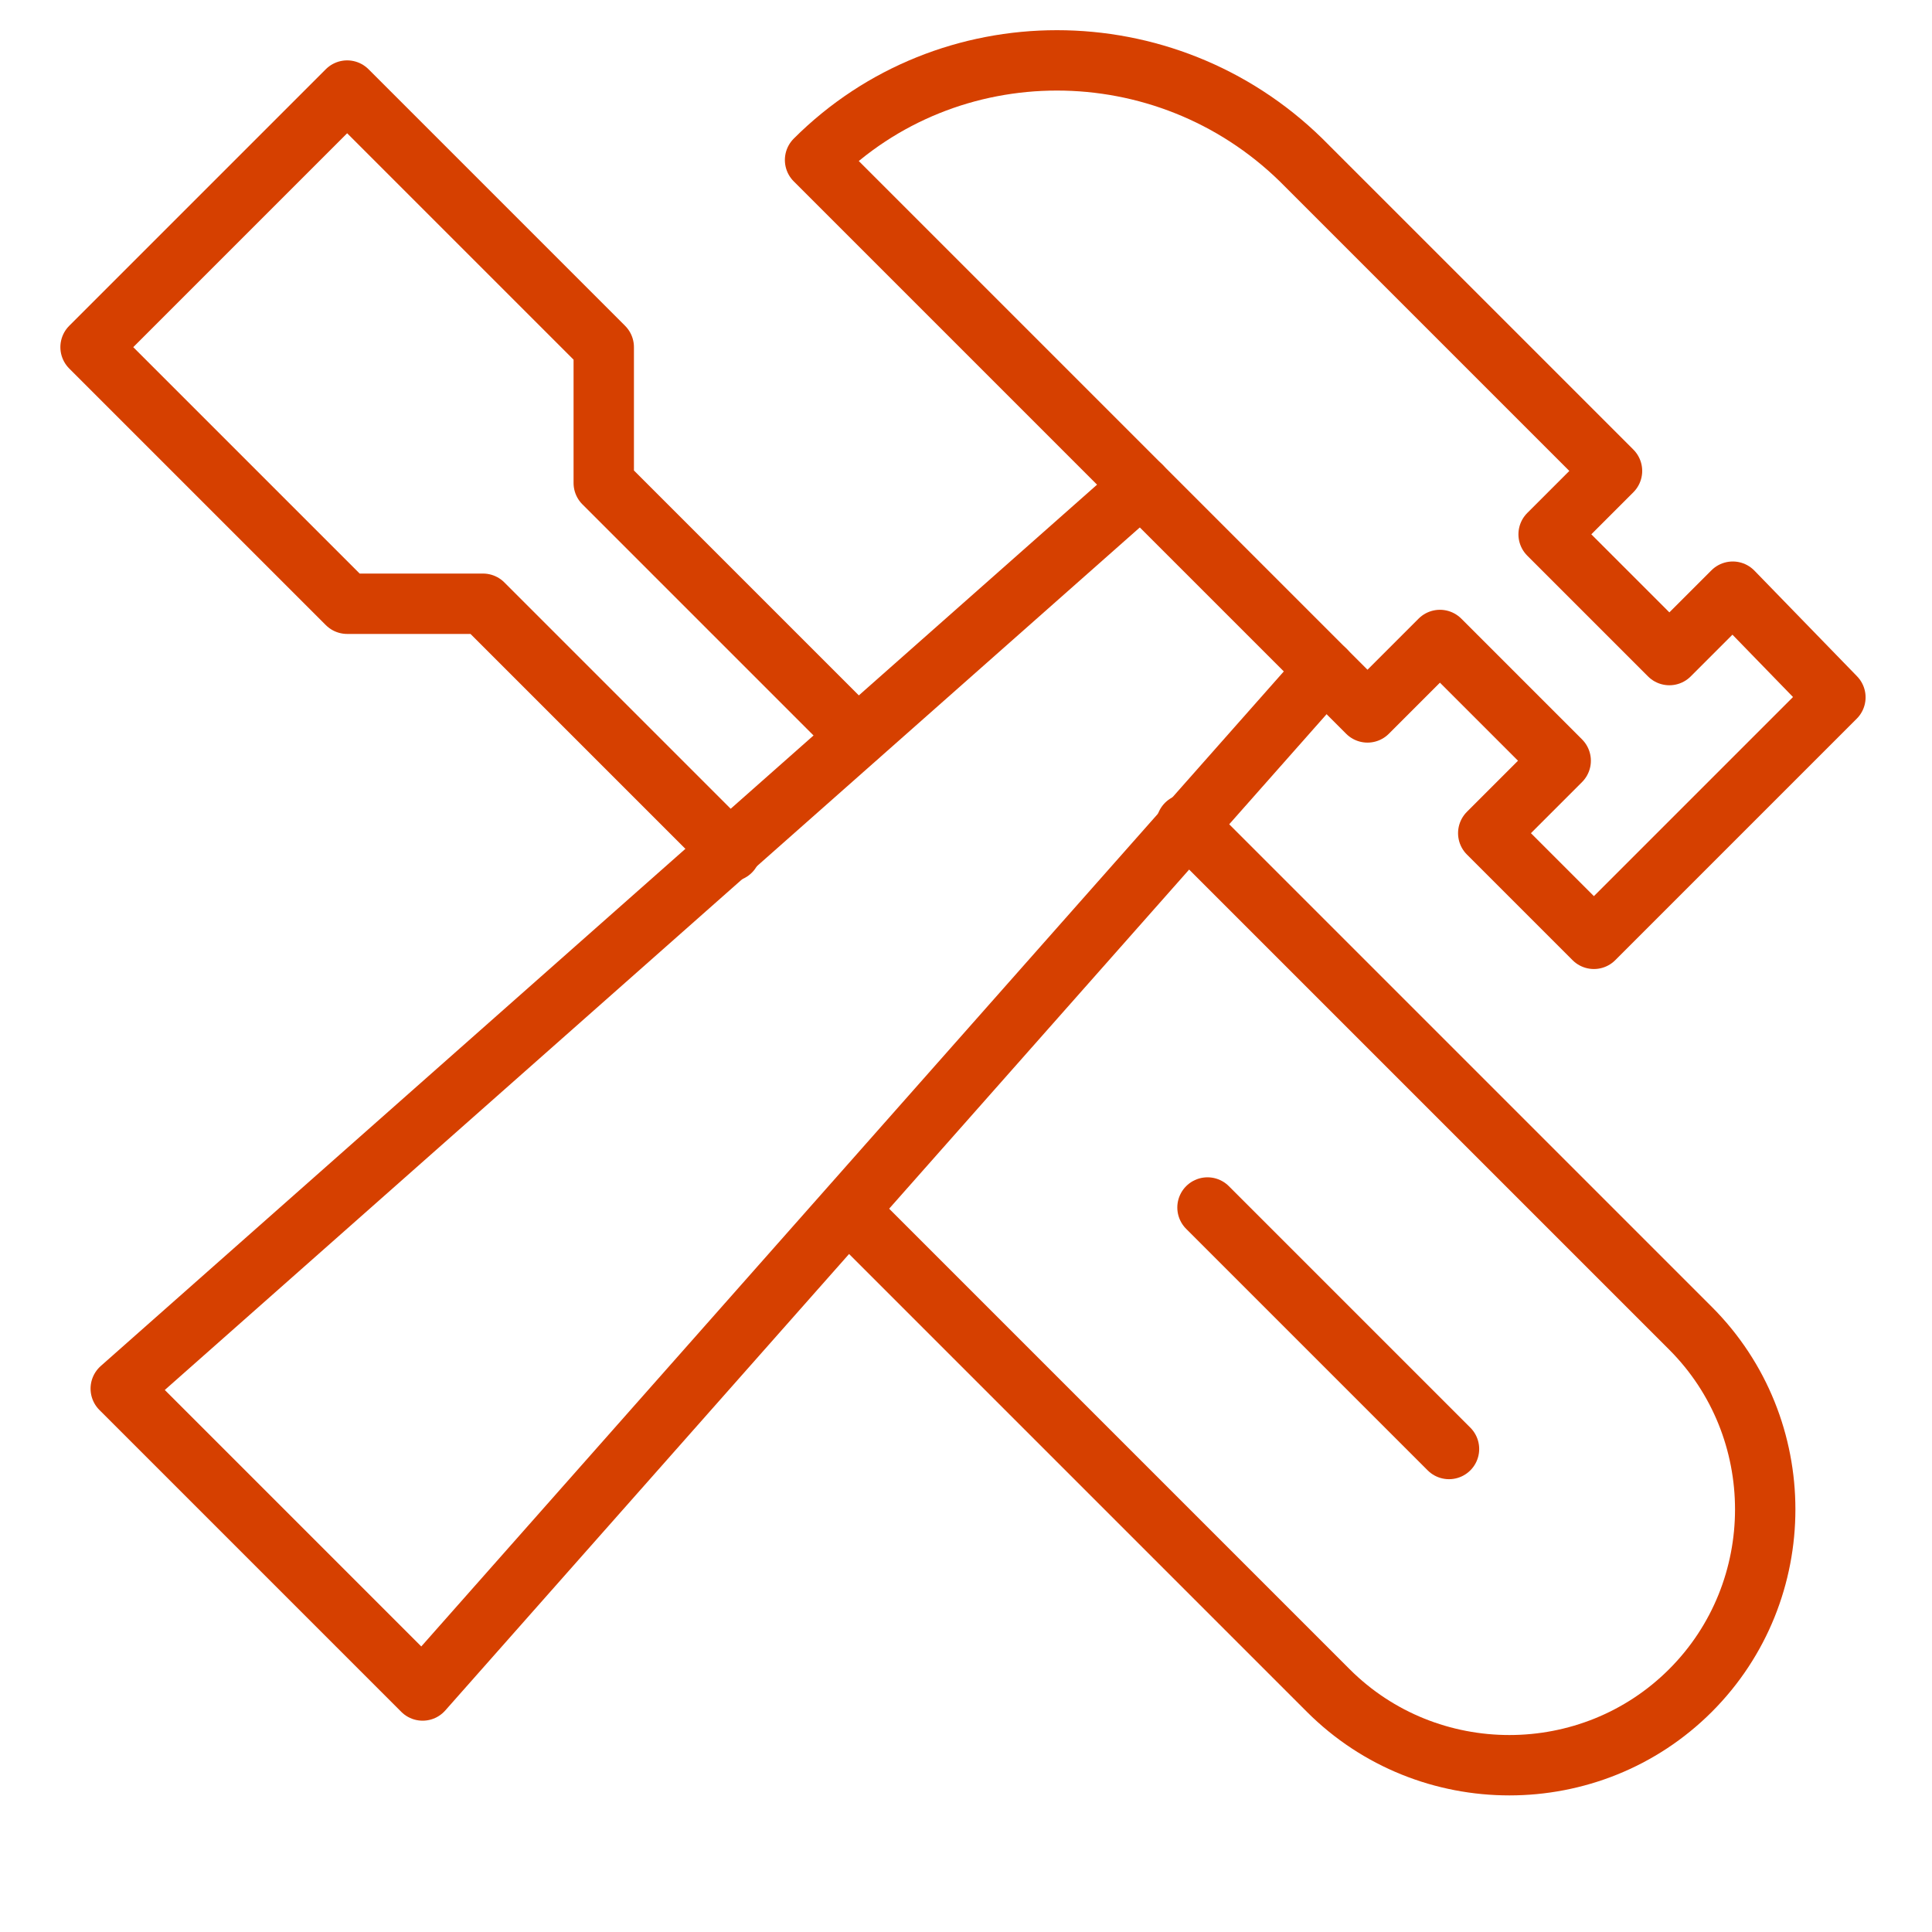 <svg width="64" height="64" viewBox="0 0 64 64" fill="none" xmlns="http://www.w3.org/2000/svg">
<path d="M39.3 27.3L56 44C59.3 47.3 59.3 52.7 56 56C52.7 59.3 47.3 59.3 44 56L28.1 40.1" stroke="#D64000" stroke-width="2" stroke-linecap="round" stroke-linejoin="round"/>
<path d="M28.4 24.4L20 16V11.5L11.5 3L3 11.5L11.5 20H16L24.2 28.2" stroke="#D64000" stroke-width="2" stroke-linecap="round" stroke-linejoin="round"/>
<path d="M40 40L48 48" stroke="#D64000" stroke-width="2" stroke-linecap="round" stroke-linejoin="round"/>
<path d="M43.9 22.2L14 56L4 46L37.8 16.1" stroke="#D64000" stroke-width="2" stroke-linecap="round" stroke-linejoin="round"/>
<path fill-rule="evenodd" clip-rule="evenodd" d="M57.4 19.6L55.3 21.7L51.3 17.7L53.4 15.6L43.1 5.3C38.6 0.9 31.4 0.9 27 5.3L45.3 23.6L47.7 21.2L51.7 25.2L49.3 27.6L52.8 31.1L60.8 23.1L57.4 19.6Z" stroke="#D64000" stroke-width="2" stroke-linecap="round" stroke-linejoin="round"/>
</svg>
